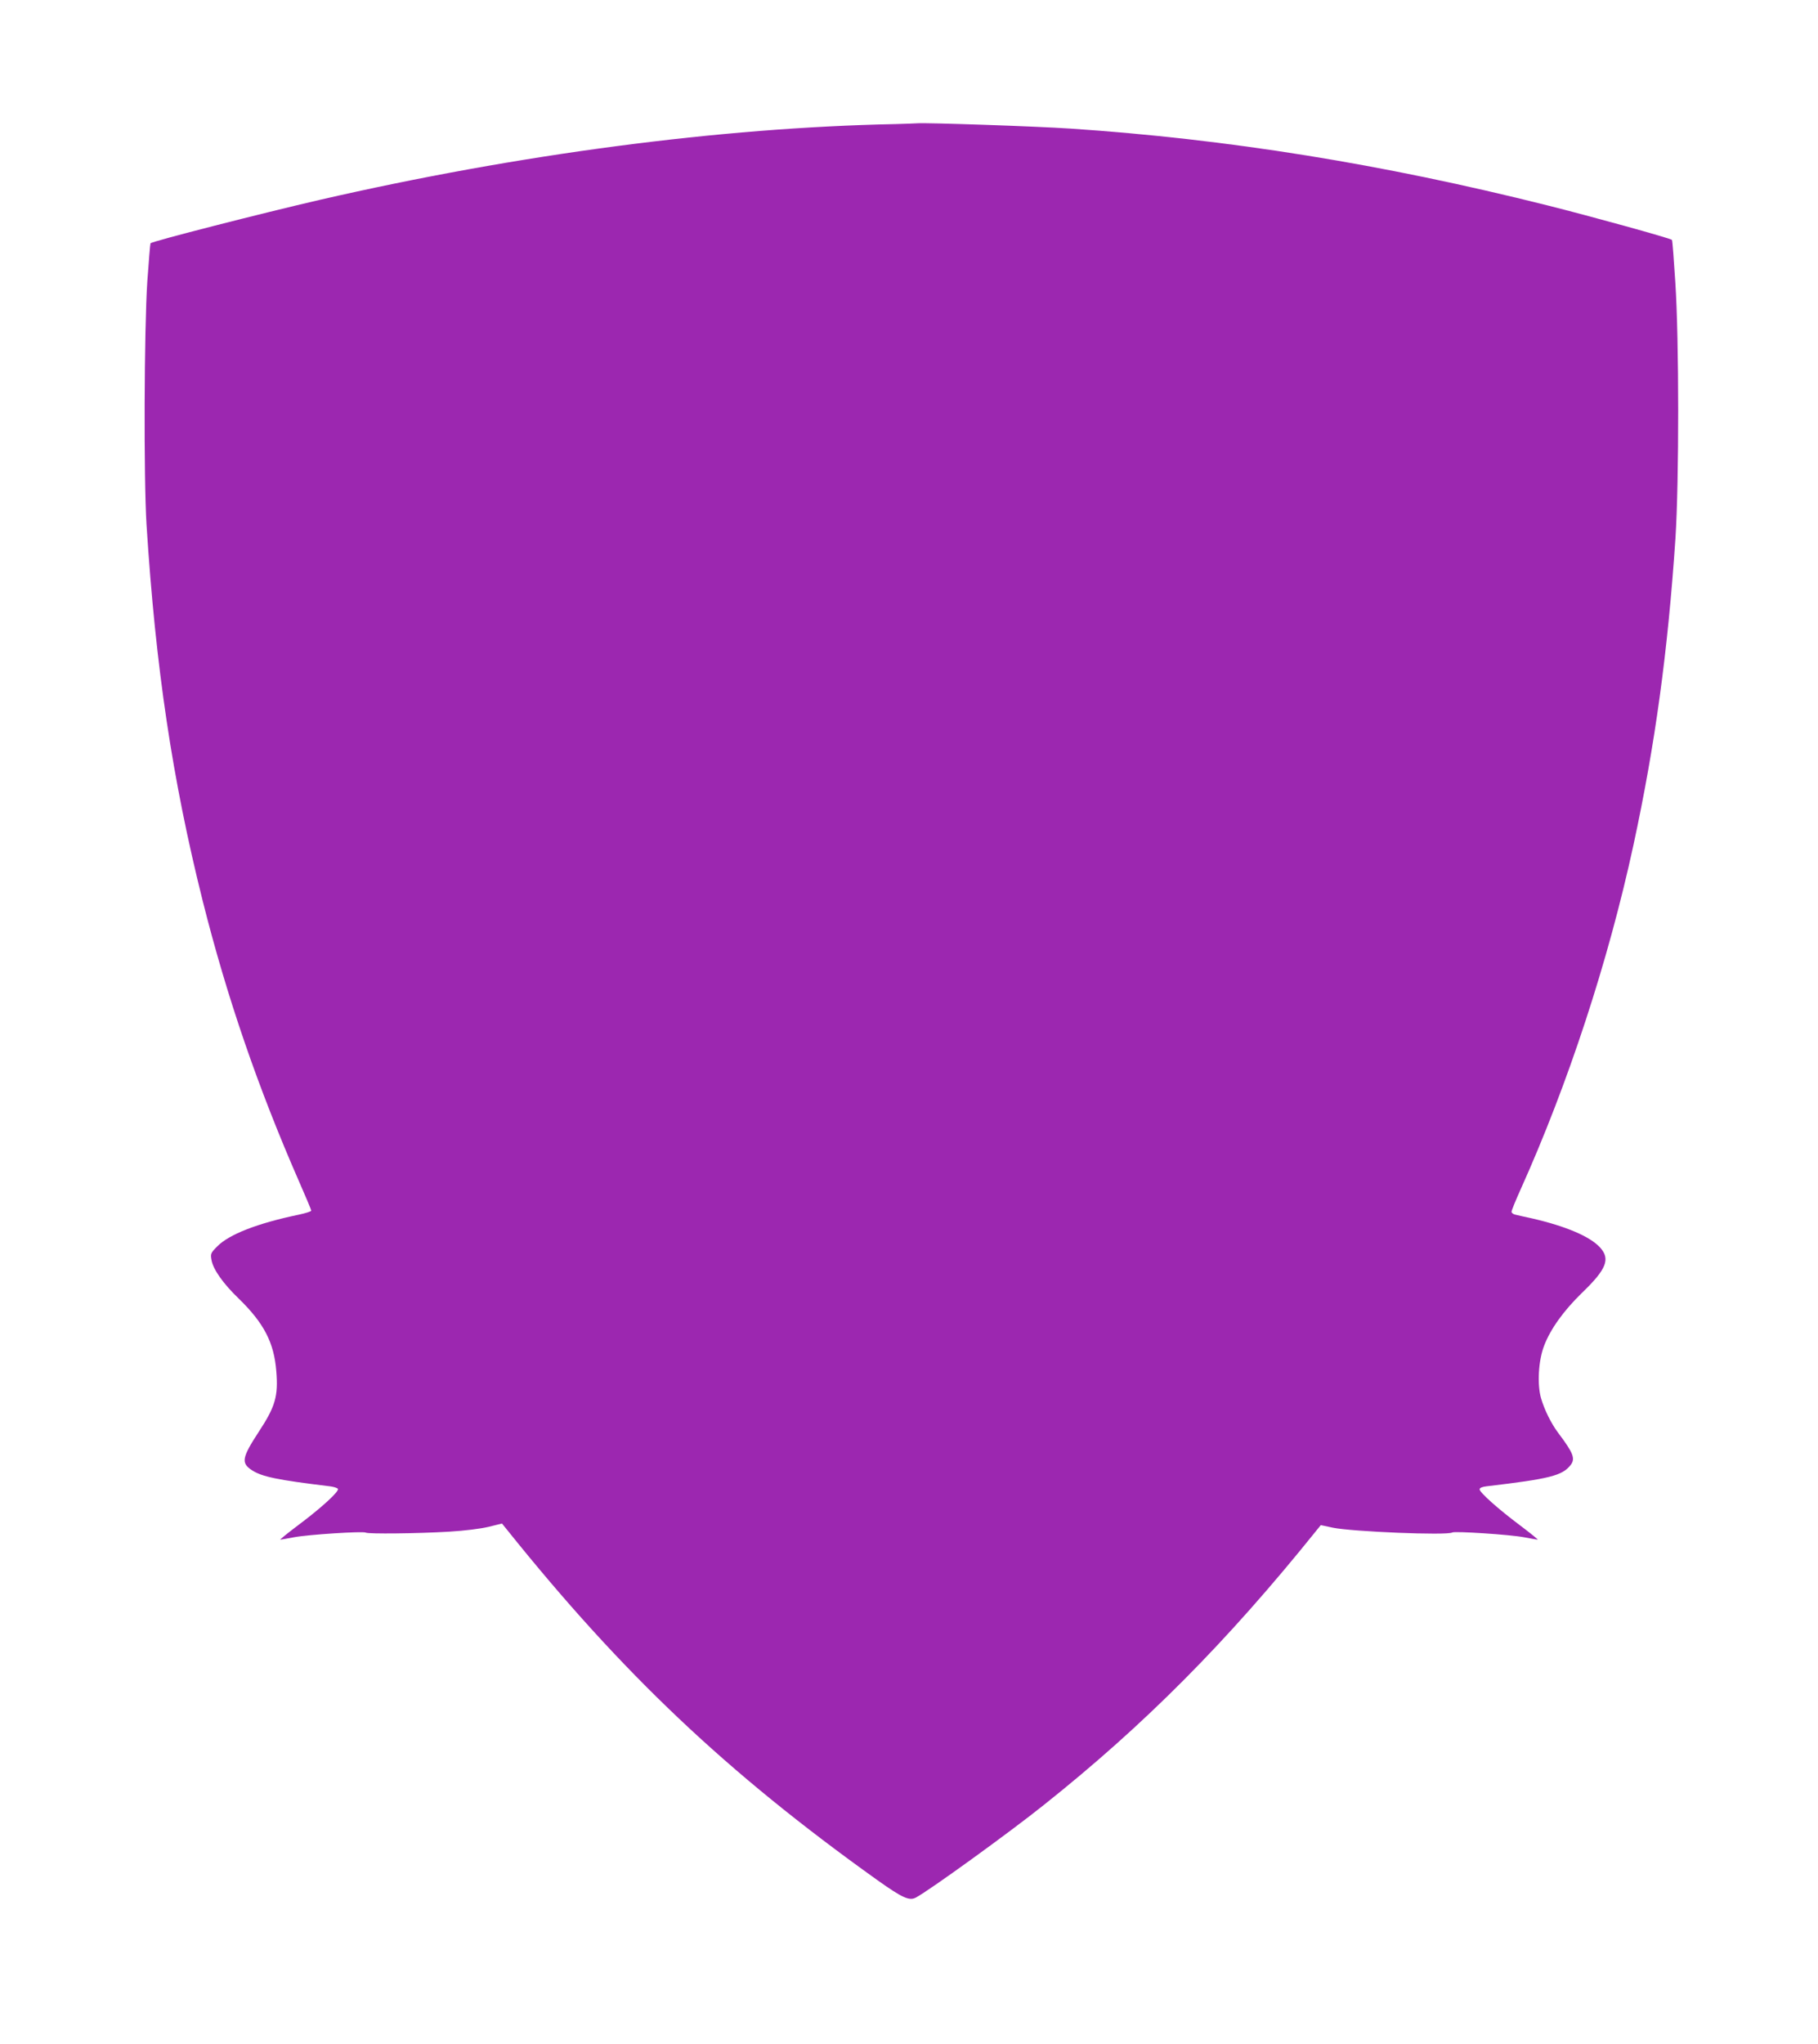 <?xml version="1.0" standalone="no"?>
<!DOCTYPE svg PUBLIC "-//W3C//DTD SVG 20010904//EN"
 "http://www.w3.org/TR/2001/REC-SVG-20010904/DTD/svg10.dtd">
<svg version="1.0" xmlns="http://www.w3.org/2000/svg"
 width="1139pt" height="1280pt" viewBox="0 0 1139 1280"
 preserveAspectRatio="xMidYMid meet">
<g transform="translate(0,1280) scale(0.1,-0.1)"
fill="#9c27b0" stroke="none">
<path d="M5605 12023 c-1090 -22 -2355 -188 -3600 -474 -364 -84 -1048 -259
-1062 -272 -2 -3 -11 -110 -20 -238 -20 -301 -23 -1235 -5 -1524 57 -897 162
-1596 351 -2352 153 -609 348 -1175 607 -1766 41 -93 74 -172 74 -177 0 -5
-35 -16 -77 -25 -260 -54 -439 -124 -512 -199 -41 -41 -43 -46 -36 -85 10 -58
72 -147 172 -243 157 -153 220 -275 234 -453 13 -157 -6 -222 -110 -380 -105
-161 -112 -195 -43 -240 63 -41 158 -61 489 -101 24 -3 46 -10 50 -16 9 -16
-106 -121 -251 -229 -65 -49 -114 -89 -110 -89 5 0 44 7 86 15 90 17 433 39
450 29 15 -9 322 -6 523 6 98 6 193 18 245 30 l85 21 30 -37 c725 -904 1377
-1521 2318 -2193 160 -114 204 -134 245 -112 85 45 587 408 802 580 631 502
1145 1019 1705 1715 l30 37 75 -16 c119 -25 718 -50 749 -30 16 9 361 -13 449
-30 42 -8 81 -15 86 -15 4 0 -45 40 -110 89 -138 103 -254 207 -254 226 0 9
16 16 43 19 399 47 475 67 527 133 31 40 18 75 -78 202 -44 59 -86 144 -107
216 -25 86 -17 236 19 329 40 105 122 219 238 332 153 147 178 211 113 283
-63 69 -213 133 -425 182 -47 10 -95 21 -107 24 -13 3 -23 11 -23 18 0 8 25
69 56 138 297 659 550 1429 708 2159 136 630 215 1207 263 1920 23 360 23
1243 -1 1605 -9 142 -18 261 -21 263 -9 10 -505 147 -780 216 -1036 260 -2004
415 -2990 481 -207 14 -911 38 -960 33 -11 -1 -74 -3 -140 -5z"/>
</g>
</svg>
